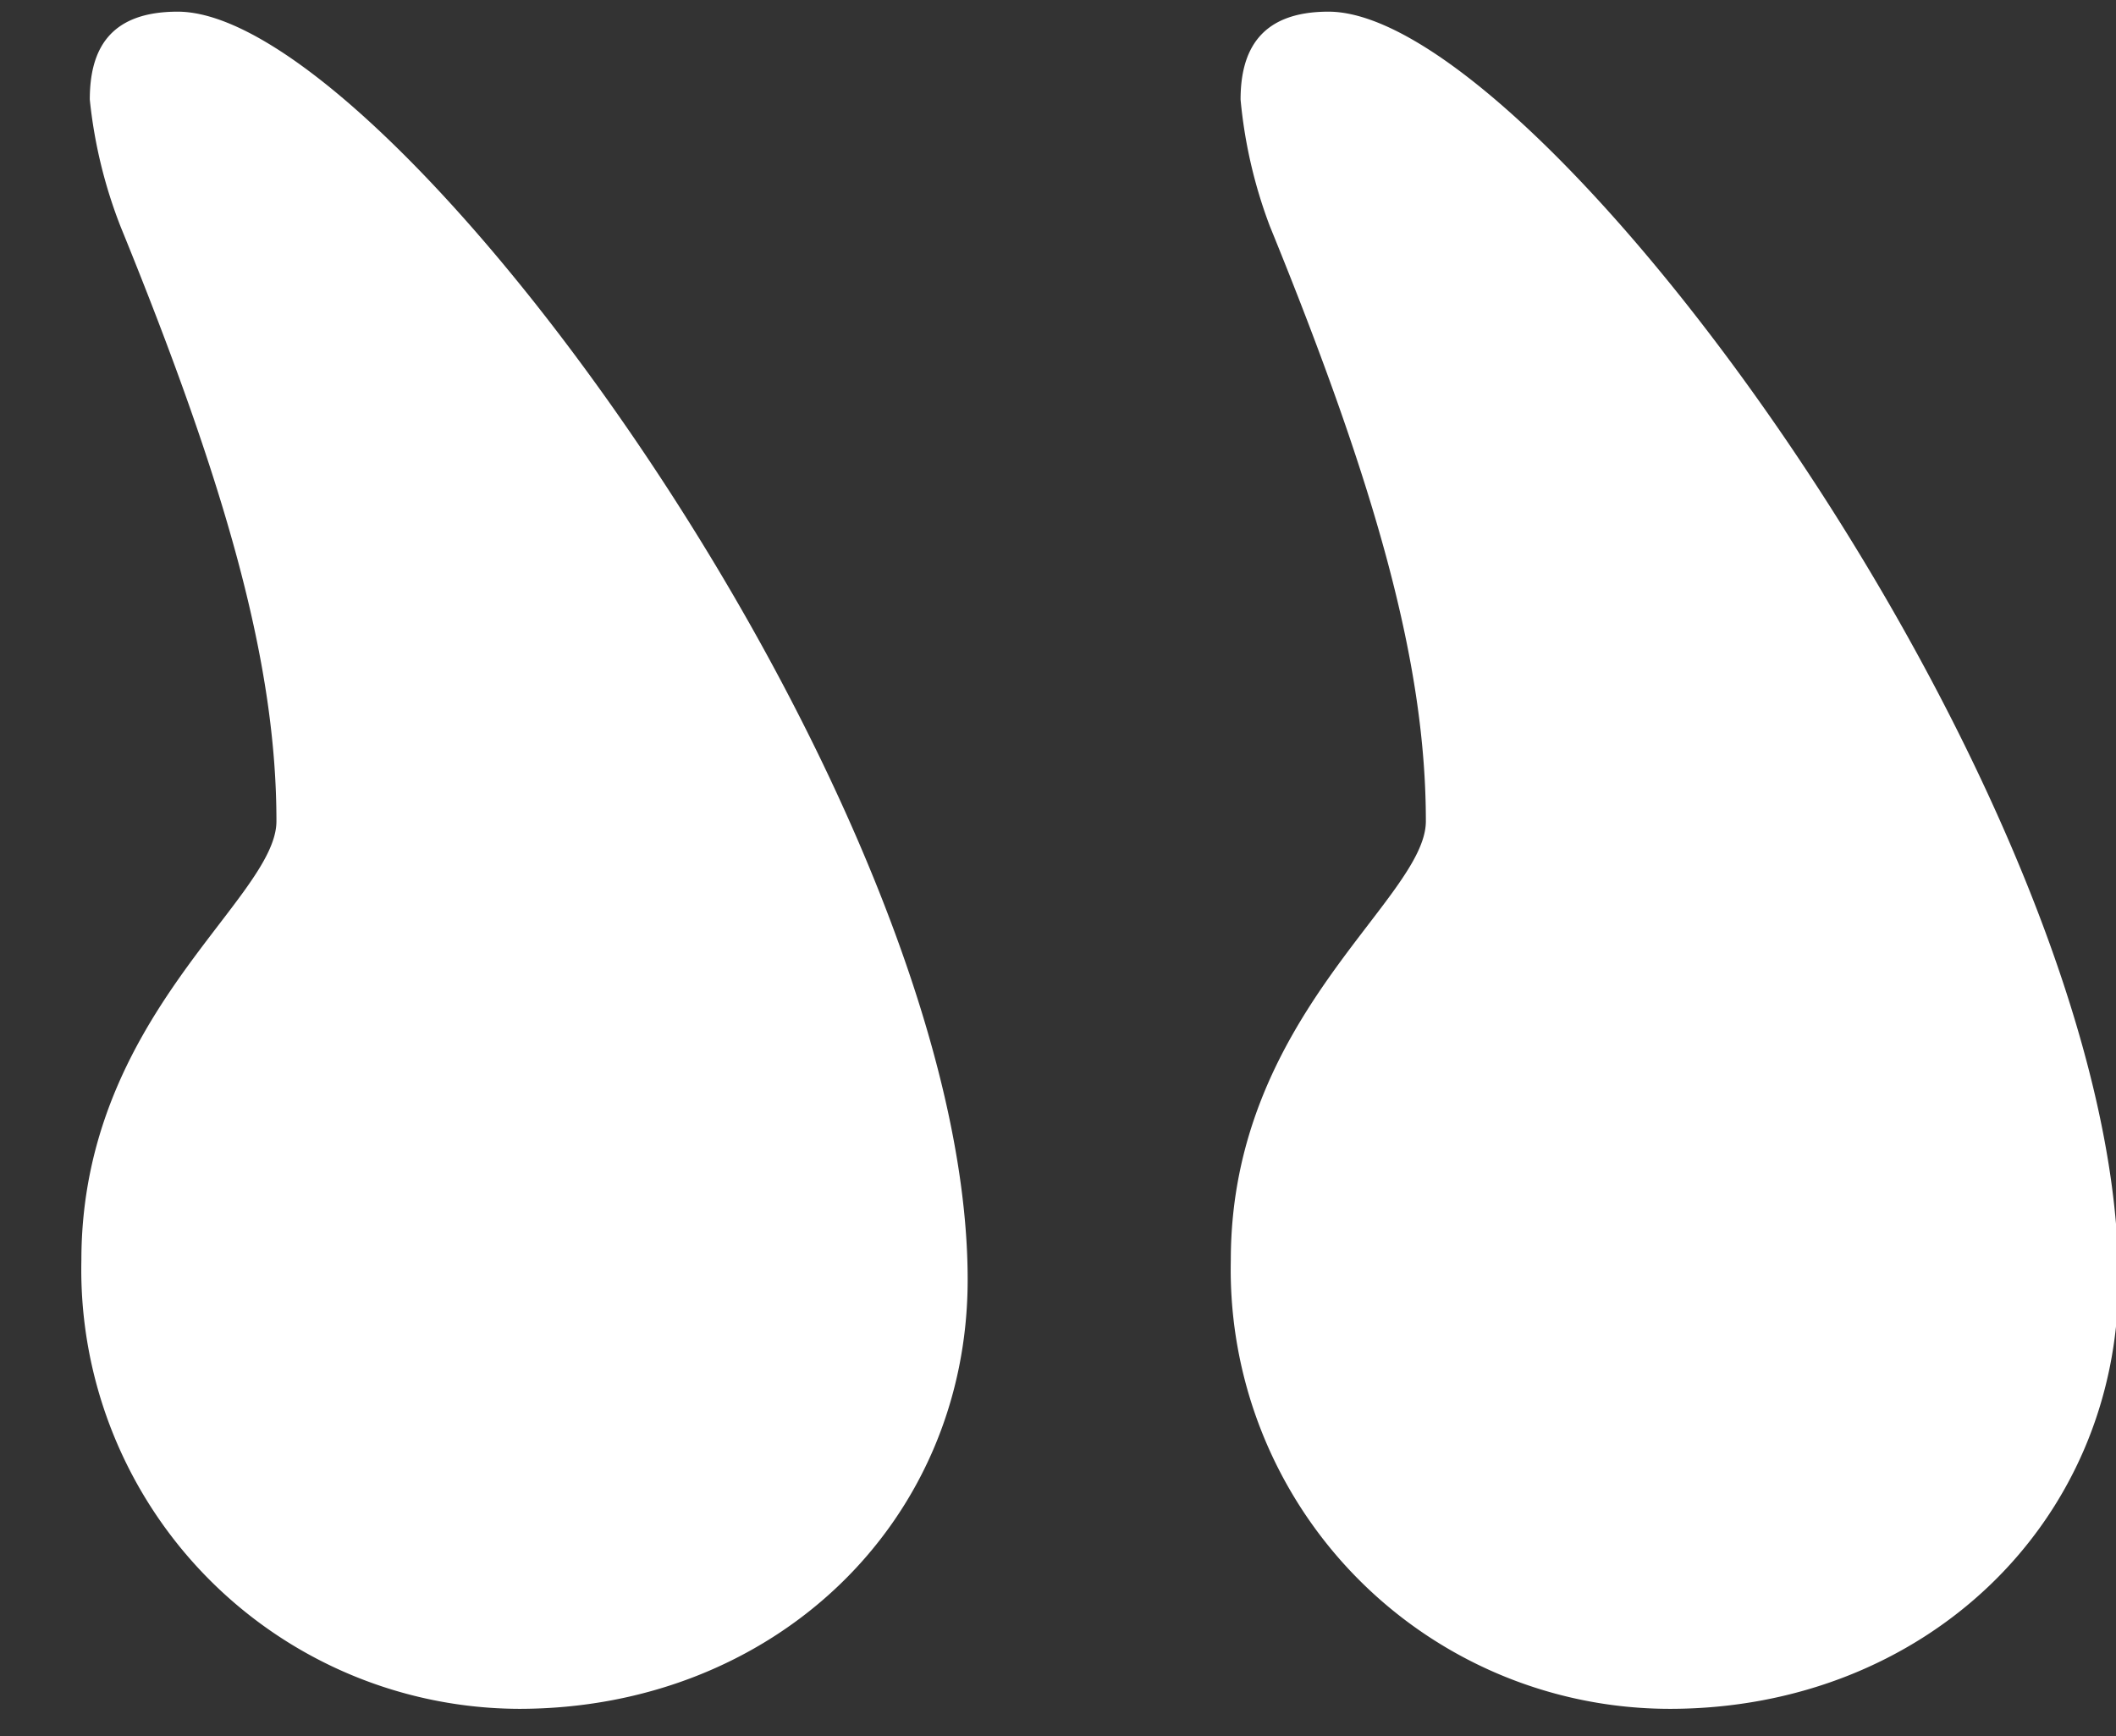<svg id="Layer_1" data-name="Layer 1" xmlns="http://www.w3.org/2000/svg" viewBox="0 0 78 64"><rect x="0" y="0" width="78" height="64" fill="#333333" stroke="none"/><defs><style>.cls-1{fill:#fff;}</style></defs><title>Artboard 71</title><path class="cls-1" d="M45.37,46.45c0-9,7.19-13.3,7.19-16.18,0-5.75-1.79-12.22-5.75-21.93a17.78,17.78,0,0,1-1.08-4.67c0-1.8.72-3.24,3.24-3.24,7.91,0,29.12,29.12,29.12,46.74,0,9-7.19,15.82-16.54,15.82A16.19,16.19,0,0,1,45.37,46.45ZM3,46.45c0-9,7.19-13.3,7.19-16.18,0-5.75-1.79-12.22-5.75-21.93A17.78,17.78,0,0,1,3.31,3.67C3.31,1.87,4,.43,6.55.43c7.91,0,29.12,29.12,29.12,46.74,0,9-7.19,15.82-16.54,15.82A16.19,16.19,0,0,1,3,46.45Z"/></svg>